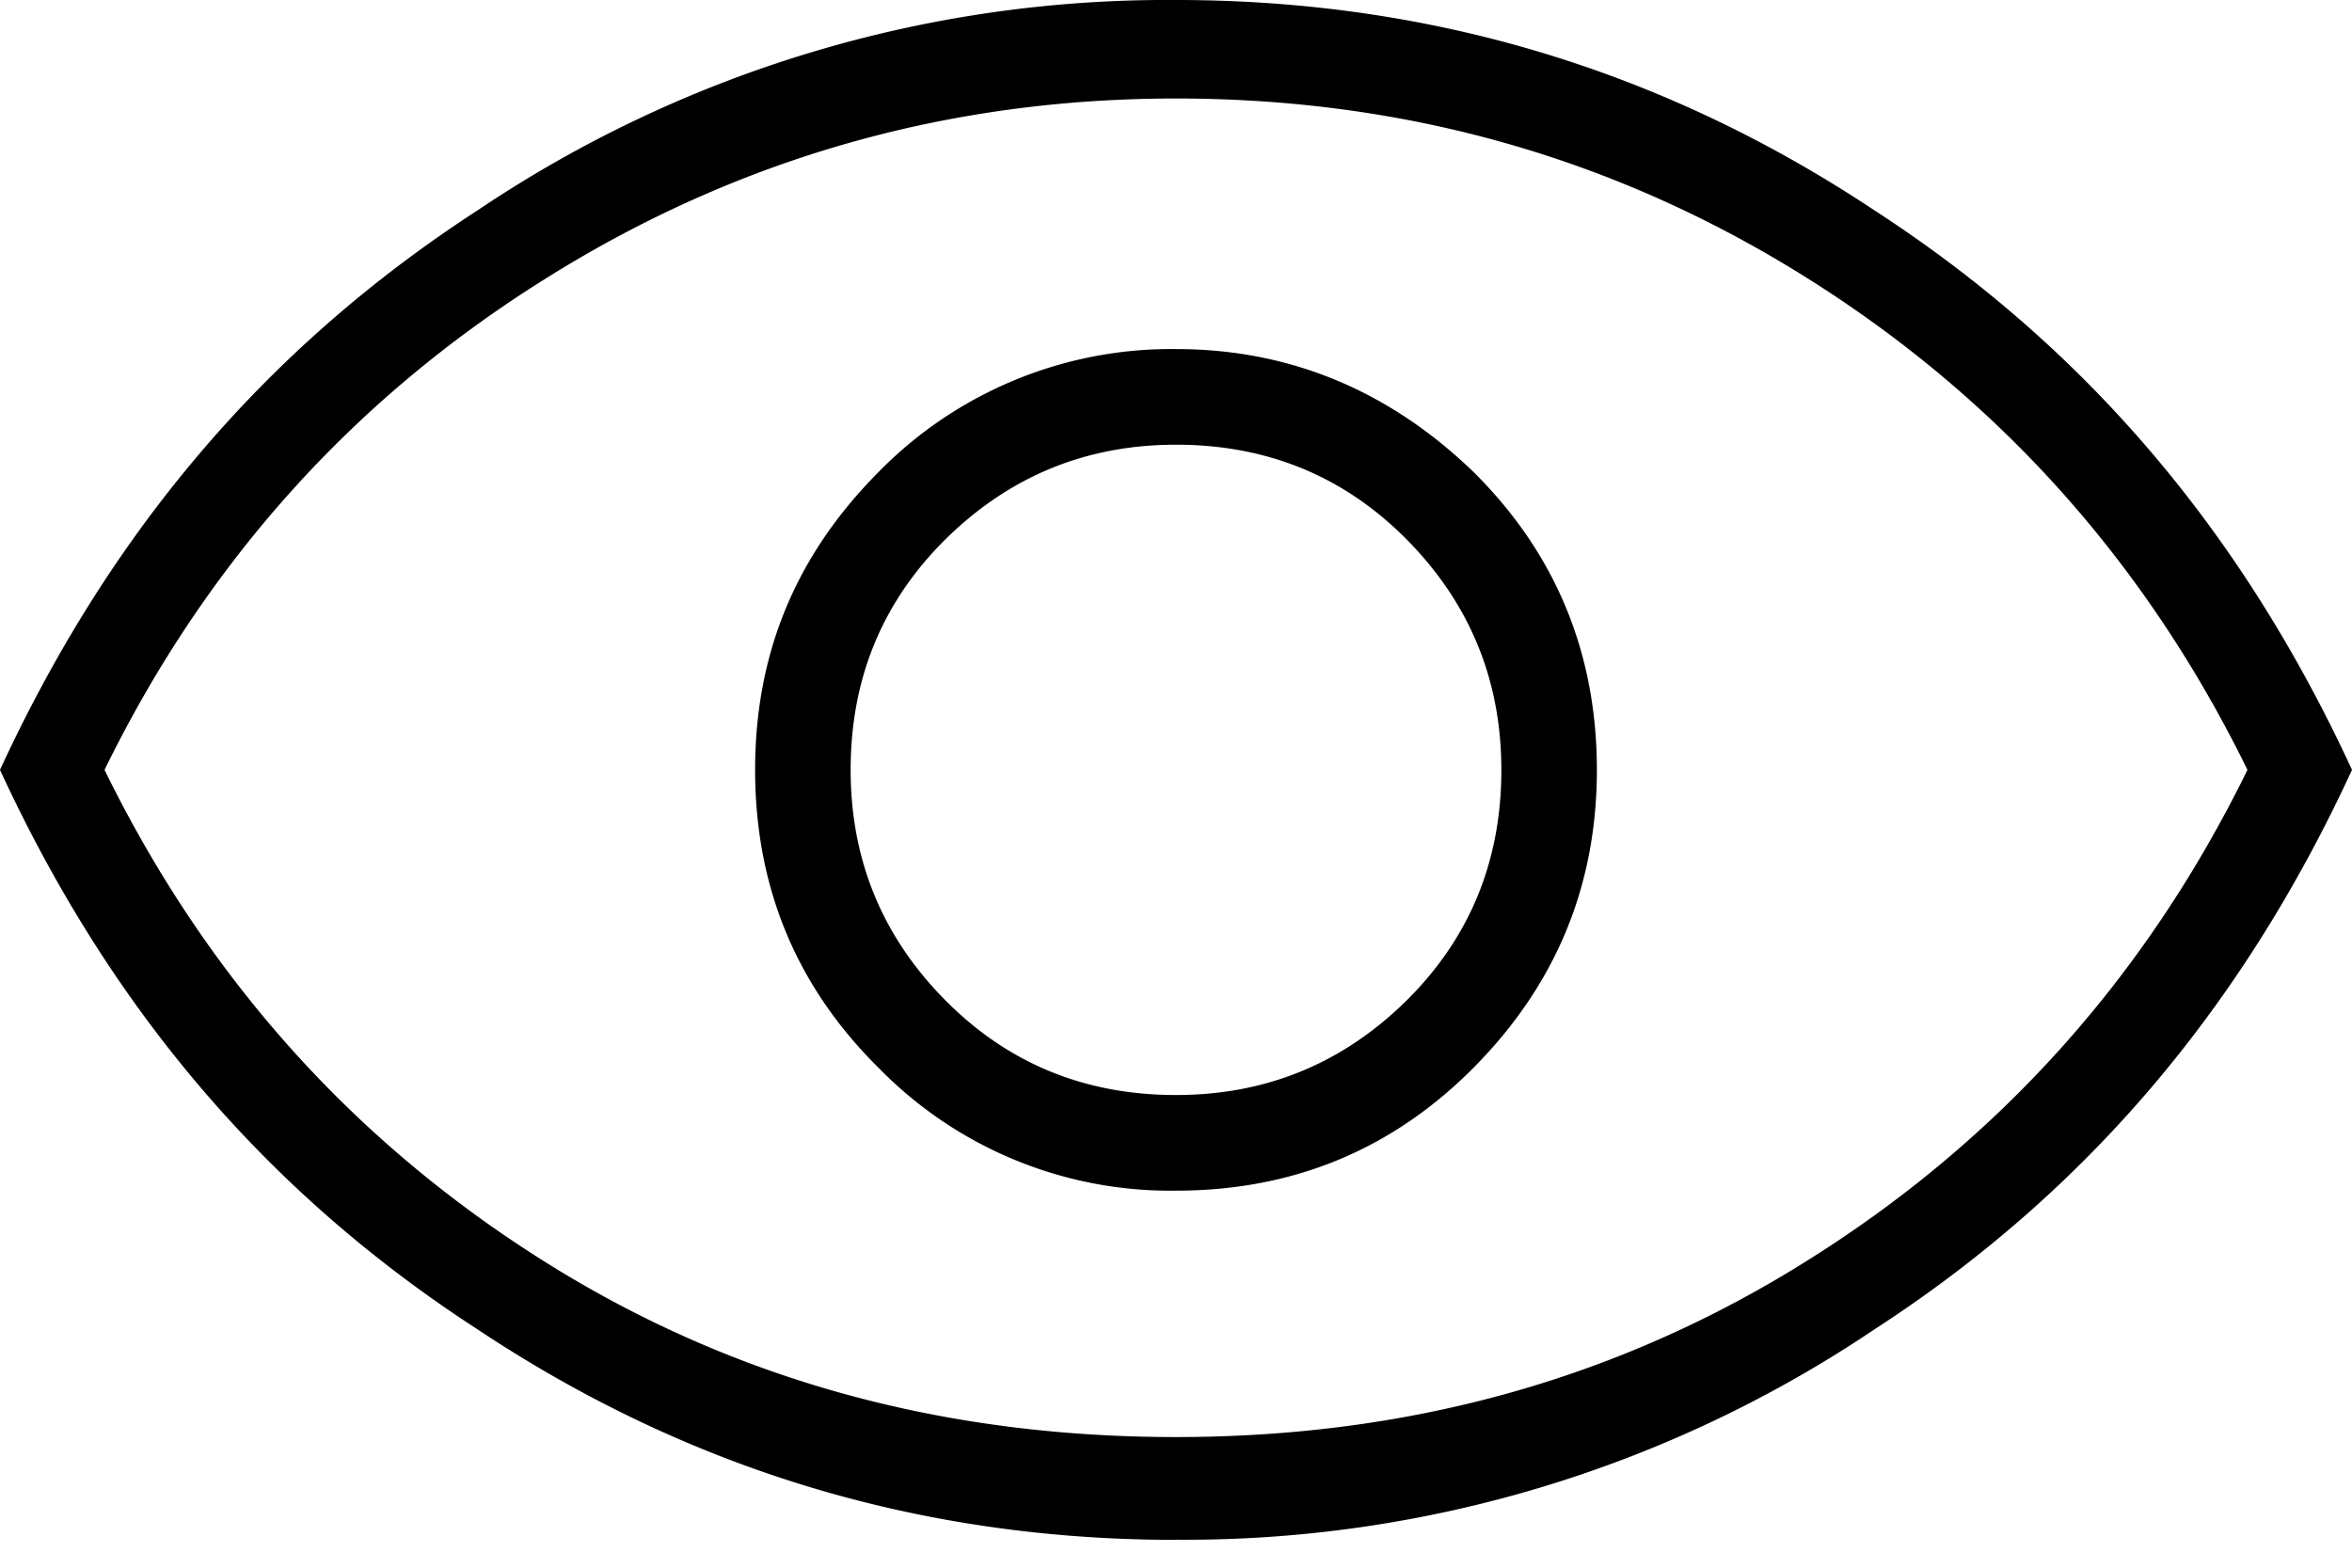 <svg xmlns="http://www.w3.org/2000/svg" width="18" height="12" viewBox="0 0 18 12"><g><g><path d="M9 11c1.751 0 3.362-.428 4.83-1.35 1.47-.92 2.594-2.173 3.37-3.757-.776-1.584-1.896-2.836-3.358-3.757C12.38 1.214 10.766.754 9 .754c-1.751 0-3.362.46-4.83 1.382C2.7 3.056 1.575 4.309.8 5.893c.776 1.584 1.896 2.837 3.358 3.758C5.62 10.572 7.234 11 9 11zm0 .787c-1.95 0-3.73-.537-5.345-1.611C2 9.103.822 7.675 0 5.893.822 4.112 2 2.684 3.655 1.61A9.45 9.45 0 0 1 9 0c1.95 0 3.73.537 5.345 1.61C16 2.684 17.178 4.112 18 5.893c-.822 1.782-2 3.21-3.655 4.283A9.448 9.448 0 0 1 9 11.786zm1.759-4.123c.487-.48.731-1.07.731-1.77 0-.686-.24-1.272-.72-1.76-.48-.487-1.07-.73-1.77-.73-.685 0-1.271.24-1.759.719-.487.48-.731 1.07-.731 1.77 0 .686.24 1.272.72 1.759.48.487 1.07.73 1.77.73.685 0 1.271-.239 1.759-.718zm-4.032.513c-.632-.624-.948-1.385-.948-2.284 0-.893.312-1.64.937-2.272A3.134 3.134 0 0 1 9 2.672c.883 0 1.641.328 2.273.937.632.624.948 1.391.948 2.284 0 .883-.312 1.64-.937 2.273-.624.632-1.386.948-2.284.948a3.119 3.119 0 0 1-2.273-.937z"/></g></g></svg>